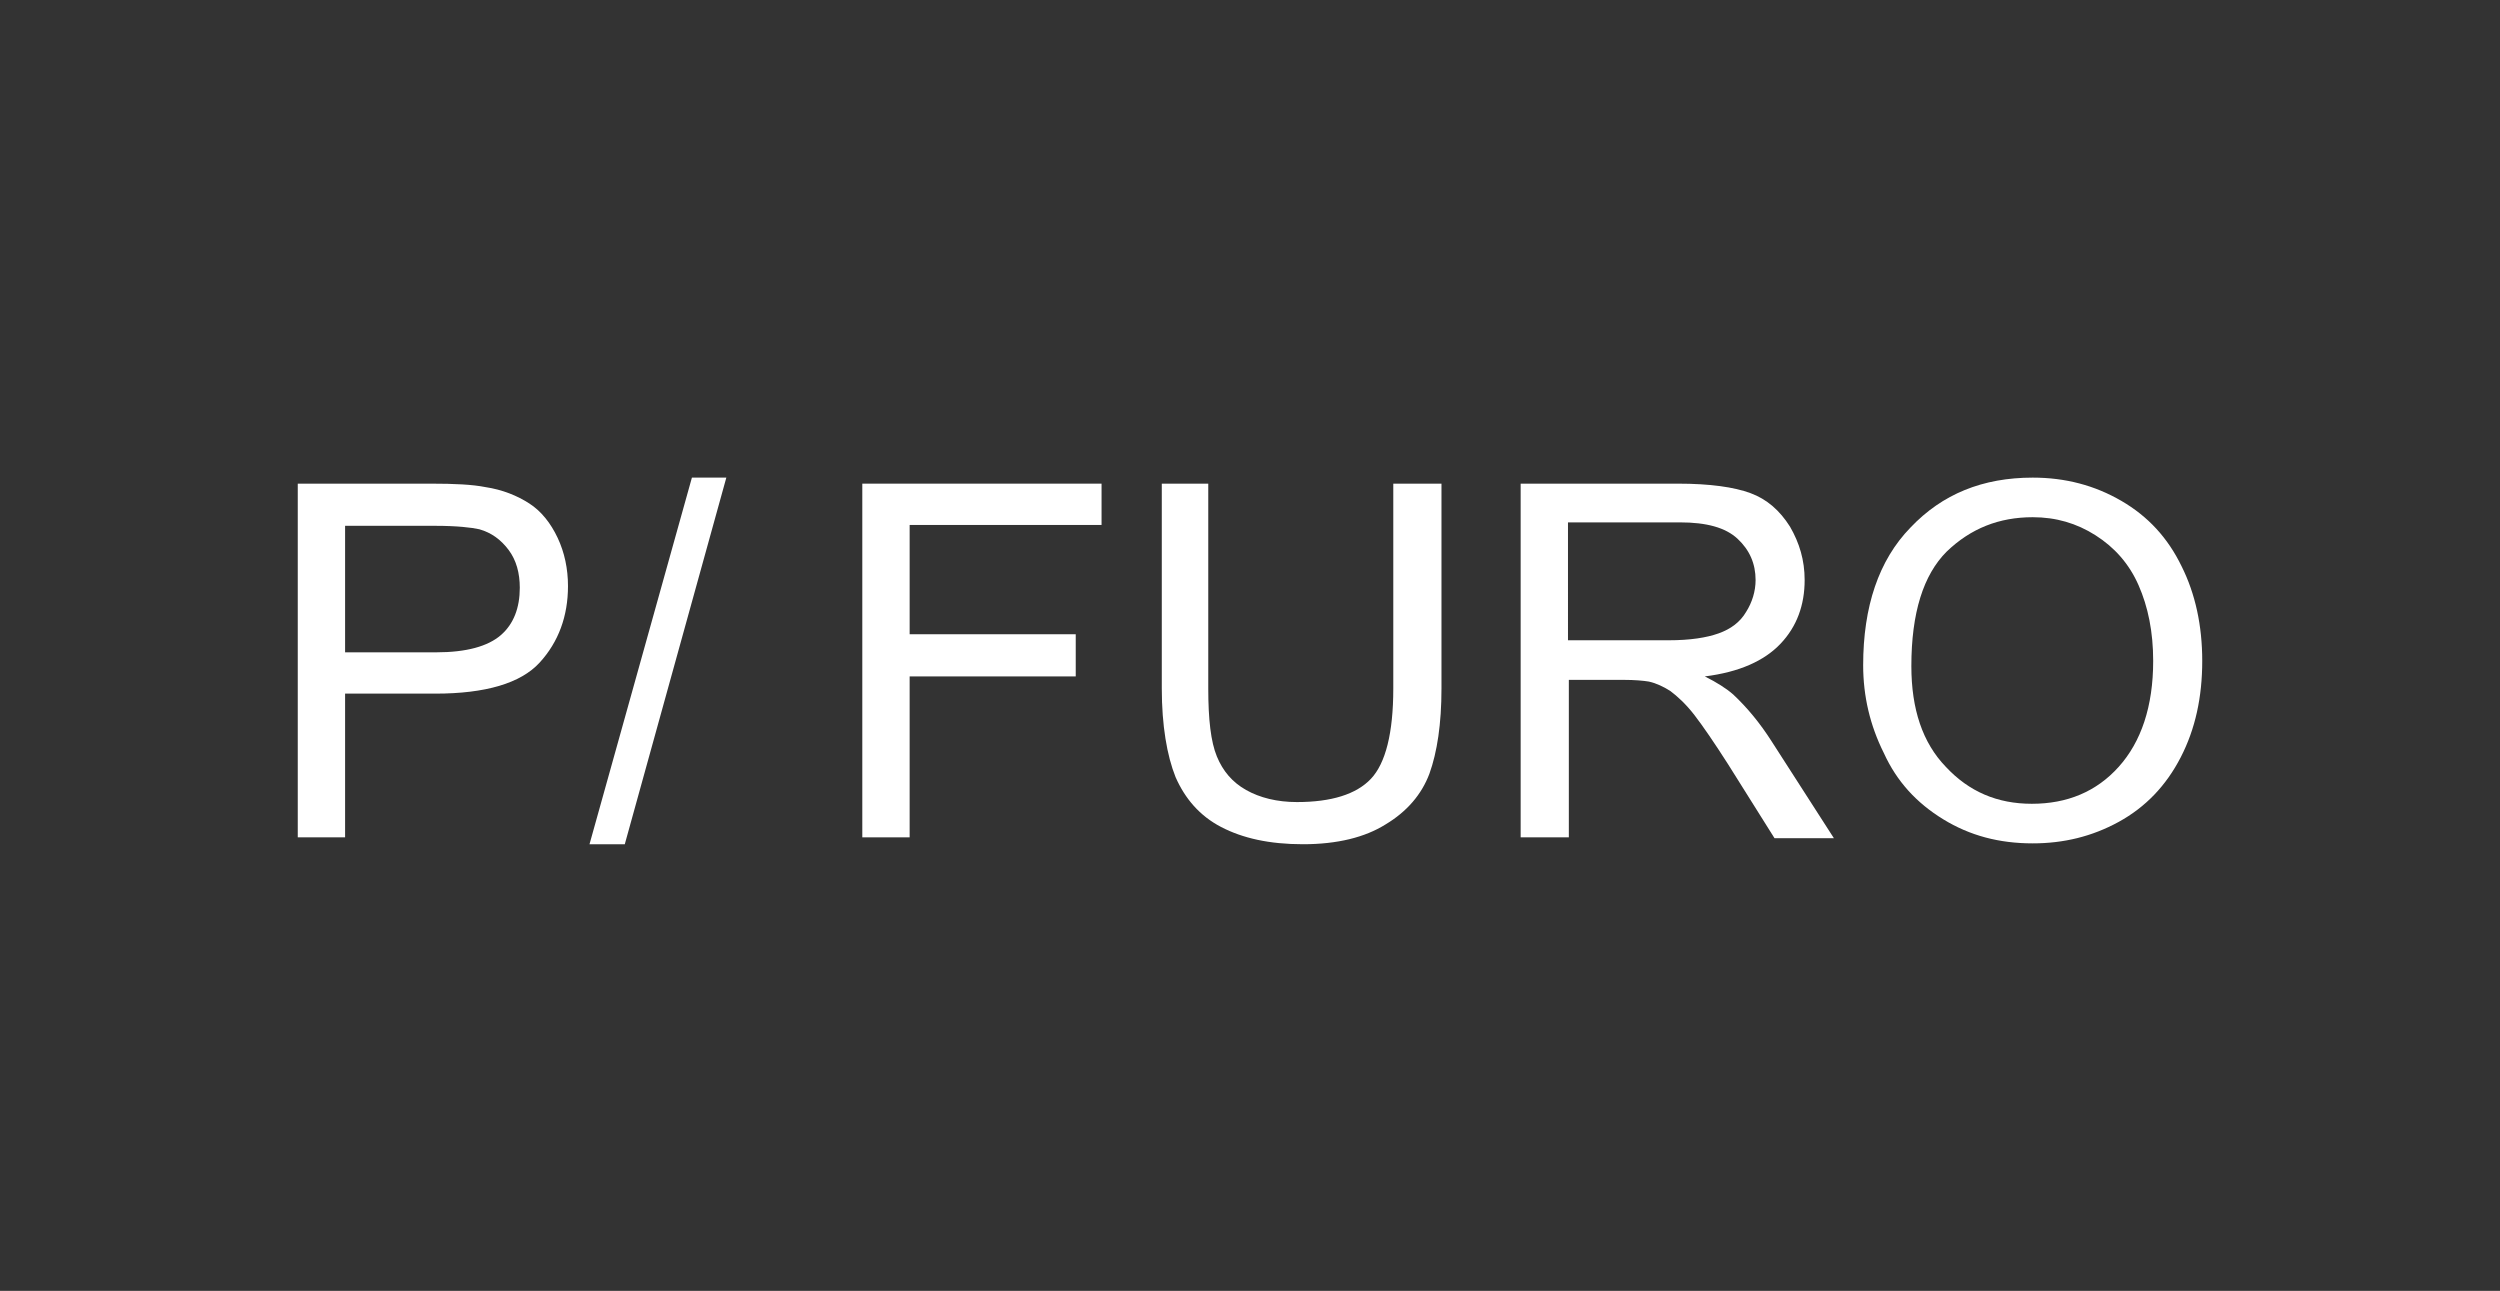 <?xml version="1.0" encoding="utf-8"?>
<!-- Generator: Adobe Illustrator 19.0.0, SVG Export Plug-In . SVG Version: 6.00 Build 0)  -->
<svg version="1.1" baseProfile="tiny" id="Camada_1"
	 xmlns="http://www.w3.org/2000/svg" xmlns:xlink="http://www.w3.org/1999/xlink" x="0px" y="0px" viewBox="0 0 290.5 150"
	 xml:space="preserve">
<rect x="0" y="0" width="290.5" height="150" fill="#333333" stroke="none"/>
<g id="XMLID_1_">
	<path id="XMLID_90_" fill="#FFFFFF" d="M34.6,97.3V56.2h15.5c2.7,0,4.8,0.1,6.3,0.4c2,0.3,3.7,1,5.1,1.9c1.4,0.9,2.5,2.3,3.3,4
		c0.8,1.7,1.2,3.6,1.2,5.6c0,3.5-1.1,6.5-3.3,8.9c-2.2,2.4-6.3,3.6-12.1,3.6H40.1v16.7H34.6z M40.1,75.8h10.6c3.5,0,6-0.7,7.5-2
		s2.2-3.2,2.2-5.5c0-1.7-0.4-3.2-1.3-4.4c-0.9-1.2-2-2-3.4-2.4c-0.9-0.2-2.6-0.4-5.1-0.4H40.1V75.8z"/>
	<path id="XMLID_93_" fill="#FFFFFF" d="M68.5,98.1l11.9-42.6h4L72.6,98.1H68.5z"/>
	<path id="XMLID_95_" fill="#FFFFFF" d="M100.2,97.3V56.2H128V61h-22.3v12.7H125v4.9h-19.3v18.7H100.2z"/>
	<path id="XMLID_97_" fill="#FFFFFF" d="M162.1,56.2h5.4V80c0,4.1-0.5,7.4-1.4,9.9c-0.9,2.4-2.6,4.4-5.1,5.9
		c-2.4,1.5-5.6,2.3-9.6,2.3c-3.9,0-7-0.7-9.5-2c-2.5-1.3-4.2-3.3-5.3-5.8c-1-2.5-1.6-6-1.6-10.3V56.2h5.4v23.8c0,3.6,0.3,6.2,1,7.9
		c0.7,1.7,1.8,3,3.4,3.9c1.6,0.9,3.6,1.4,5.9,1.4c4,0,6.9-0.9,8.6-2.7c1.7-1.8,2.6-5.3,2.6-10.5V56.2z"/>
	<path id="XMLID_99_" fill="#FFFFFF" d="M176.7,97.3V56.2H195c3.7,0,6.5,0.4,8.4,1.1c1.9,0.7,3.4,2,4.6,3.9c1.1,1.9,1.7,3.9,1.7,6.2
		c0,2.9-0.9,5.4-2.8,7.4c-1.9,2-4.8,3.3-8.8,3.8c1.4,0.7,2.5,1.4,3.3,2.1c1.6,1.5,3.1,3.3,4.5,5.5l7.2,11.2h-6.9l-5.4-8.6
		c-1.6-2.5-2.9-4.4-3.9-5.7c-1-1.3-2-2.2-2.8-2.8c-0.8-0.5-1.6-0.9-2.5-1.1c-0.6-0.1-1.6-0.2-3-0.2h-6.3v18.3H176.7z M182.2,74.4
		h11.7c2.5,0,4.4-0.3,5.8-0.8c1.4-0.5,2.5-1.3,3.2-2.5c0.7-1.1,1.1-2.4,1.1-3.7c0-1.9-0.7-3.5-2.1-4.8c-1.4-1.3-3.6-1.9-6.7-1.9h-13
		V74.4z"/>
	<path id="XMLID_102_" fill="#FFFFFF" d="M216.5,77.3c0-6.8,1.8-12.2,5.5-16c3.7-3.9,8.4-5.8,14.2-5.8c3.8,0,7.2,0.9,10.3,2.7
		c3.1,1.8,5.4,4.3,7,7.6c1.6,3.2,2.4,6.9,2.4,11c0,4.2-0.8,7.9-2.5,11.2c-1.7,3.3-4.1,5.8-7.2,7.5c-3.1,1.7-6.4,2.5-10,2.5
		c-3.9,0-7.3-0.9-10.4-2.8s-5.4-4.4-6.9-7.7C217.3,84.3,216.5,80.9,216.5,77.3z M222.1,77.4c0,5,1.3,8.9,4,11.7
		c2.7,2.9,6,4.3,10,4.3c4.1,0,7.5-1.4,10.1-4.3c2.6-2.9,4-7,4-12.3c0-3.4-0.6-6.3-1.7-8.8c-1.1-2.5-2.8-4.4-5-5.8
		c-2.2-1.4-4.6-2.1-7.3-2.1c-3.9,0-7.2,1.3-10,4C223.5,66.8,222.1,71.2,222.1,77.4z"/>
</g>
</svg>
